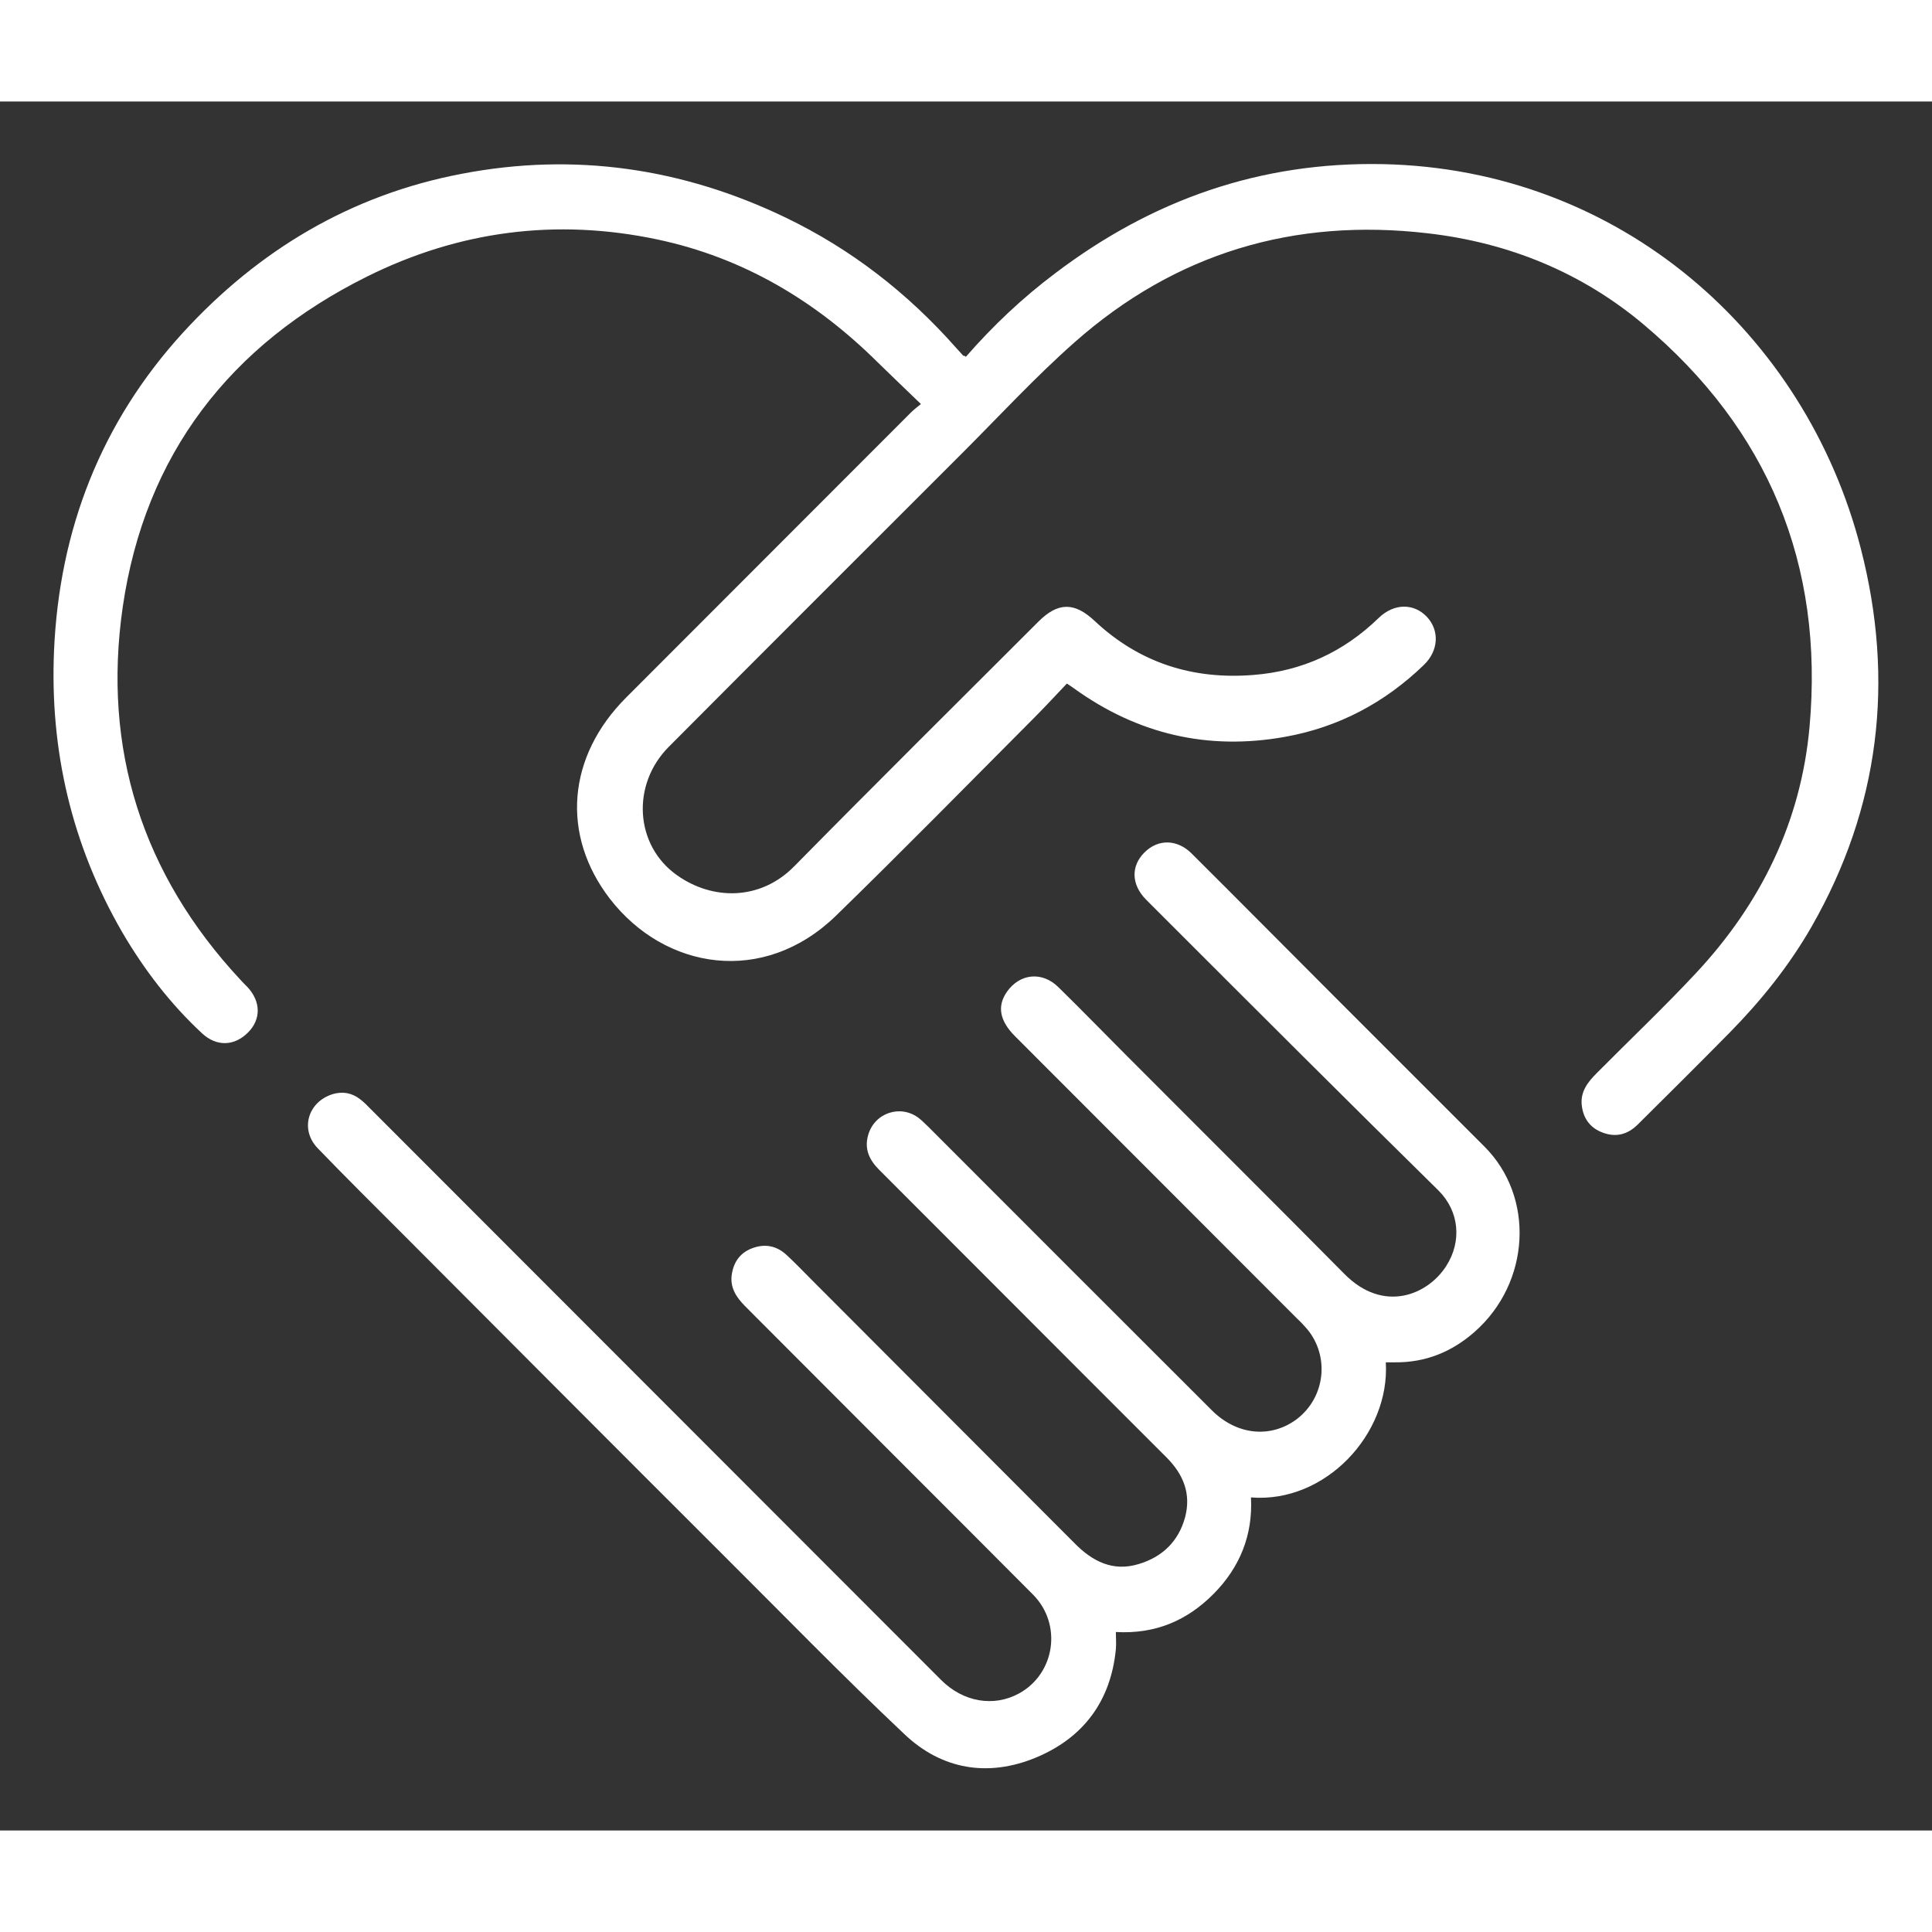 <svg version="1.1" id="Layer_1" xmlns="http://www.w3.org/2000/svg" xmlns:xlink="http://www.w3.org/1999/xlink" width="50" height="50"
                                    viewBox="0 0 765.1 684.7" style="enable-background:new 0 0 765.1 684.7;" xml:space="preserve">
                                <rect x="0" y="0" width="765.1" height="684.7" fill="#333333" stroke="none"/>
                                <style type="text/css">
                                    .st0{fill:#FFFFFF;}
                                </style>
                                <g>
                                    <path class="st0" d="M382.5,101.1C393.3,88.7,405,77.7,417.9,68c38.4-29.1,81.2-44.2,129.8-43.2c94,2,167.4,67.3,189.2,152.2
                                        c13.5,52.4,7.5,102.6-19.5,149.8c-8.9,15.5-20,29.3-32.5,42c-12,12.2-24.2,24.3-36.3,36.3c-3.9,3.9-8.5,5.2-13.7,3.3
                                        c-5.1-1.8-7.9-5.6-8.5-10.9c-0.6-5.4,2.4-9.2,5.9-12.7c13.1-13.2,26.6-26,39.3-39.6c25.7-27.5,41.6-59.9,45-97.5
                                        c5.8-64.4-16.4-117.9-65.7-159.4c-24.5-20.6-53.4-32.4-85.4-36.1c-53-6.2-100,7.8-140,43.2c-15.5,13.7-29.6,29-44.3,43.7
                                        c-38.8,38.8-77.6,77.5-116.3,116.4c-15,15-13.5,39.1,3.2,50.9c14.1,10,33,10.1,46.4-3.5c32-32.5,64.4-64.6,96.7-96.9
                                        c7.8-7.8,14.3-7.8,22.3-0.3c17.7,16.6,38.8,23.3,62.8,21.4c19.3-1.5,35.8-9.1,49.7-22.6c6-5.8,13.8-5.9,19-0.5
                                        c5.1,5.4,4.8,13.4-1.1,19.1c-15.5,15-33.8,24.7-55,28.5c-30.6,5.5-58.5-1.1-83.6-19.2c-0.7-0.5-1.4-1-2.8-1.9
                                        c-4.3,4.5-8.5,9.1-12.9,13.5c-26.1,26.2-52,52.6-78.5,78.4c-28.7,27.9-67.8,21.5-89.6-6.7c-19.5-25.4-16.8-56.4,6.5-79.7
                                        c37.5-37.6,75.1-75.1,112.6-112.7c1.1-1.1,2.2-2,4.1-3.5c-6-5.8-11.6-11.1-17.1-16.5c-24.6-24.4-53.3-41.5-87.4-48.7
                                        c-39.9-8.4-78.4-3.4-114.8,14.7c-54.3,27-88,70.5-96.8,130.9c-8.1,56.2,7.7,105.8,46.6,147.6c0.9,1,1.9,2,2.9,3
                                        c5.2,5.7,5.3,12.6,0.2,17.8c-5.4,5.5-12.5,5.8-18.3,0.4c-12.6-11.7-23-25.3-31.7-40.2c-19.9-34.5-28.6-71.8-26.9-111.4
                                        c2.1-47.8,18.6-90.3,51-125.8c30-32.8,66.7-54.7,110.6-63c44.4-8.5,87.2-2.3,128,17.3c26,12.5,48.4,29.9,67.5,51.5
                                        c1,1.1,2,2.2,3,3.3C381.7,100.6,382,100.7,382.5,101.1z"/>
                                    <path class="st0" d="M548.8,499.3c1.7,28.4-24,55.9-53.4,53.5c0.8,14.9-4.4,27.7-14.8,38.2c-10.4,10.5-23,16-38.7,15.1
                                        c0,2.3,0.2,4.6,0,6.8c-2,20.6-12.9,35.1-31.6,42.9c-19,7.9-37.4,4.8-52.2-9.3c-24.7-23.3-48.4-47.7-72.5-71.7
                                        c-42.2-42.1-84.2-84.3-126.3-126.5c-11.2-11.2-22.5-22.4-33.5-33.8c-7.1-7.4-3.9-18.3,5.9-21.4c4-1.2,7.7-0.5,10.9,2
                                        c1.5,1.1,2.8,2.5,4.1,3.8c75.3,75.4,150.7,150.8,226,226.2c8.8,8.8,20.9,10.8,30.9,5.3c14.3-7.9,17.1-27.4,5.5-39.1
                                        c-18.3-18.4-36.7-36.8-55.1-55.2c-19.6-19.6-39.2-39.3-58.8-58.9c-3.7-3.7-6.4-7.8-5.3-13.3c0.9-4.9,3.7-8.4,8.6-10
                                        c4.8-1.6,9.2-0.6,12.9,2.8c3.6,3.3,6.9,6.8,10.4,10.3c34.6,34.7,69.2,69.3,103.8,104c7,7.1,15.1,11.3,25.3,8.2
                                        c9.4-2.8,15.8-9,18.4-18.5c2.5-9.4-0.7-17.1-7.4-23.8c-11.4-11.4-22.8-22.8-34.2-34.2c-26.5-26.5-53-53.1-79.5-79.6
                                        c-3.9-3.9-6-8.2-4.4-13.8c2.5-8.8,12.8-12.3,20.1-6.7c1.3,1,2.4,2.2,3.6,3.3c37.5,37.5,74.9,75,112.4,112.4
                                        c10,10,23.6,11.2,33.9,3.3c11-8.6,12.8-24.6,3.9-35.4c-1.2-1.4-2.5-2.8-3.9-4.1c-37.3-37.3-74.5-74.6-111.8-111.9
                                        c-6.2-6.2-7.2-12-3.2-17.7c5.1-7.2,13.9-8.1,20.3-1.8c9.3,9.1,18.3,18.4,27.5,27.6c28.6,28.7,57.3,57.2,85.8,86
                                        c15.5,15.7,33,8.3,40.3-3.1c6.3-9.8,5.2-21.7-3-29.9C533.6,395.8,497.8,360,462,324.2c-2.7-2.7-5.5-5.5-8.2-8.2
                                        c-5.8-5.9-6-13.2-0.6-18.6c5.4-5.4,12.9-5.3,18.6,0.3c18.8,18.7,37.4,37.5,56.1,56.2c20,20,39.9,39.9,59.9,59.9
                                        c20.1,20,18.3,54-3.9,73.5c-9,7.9-19.4,12.1-31.4,12C551.5,499.3,550.2,499.3,548.8,499.3z"/>
                                </g>
                            </svg>
